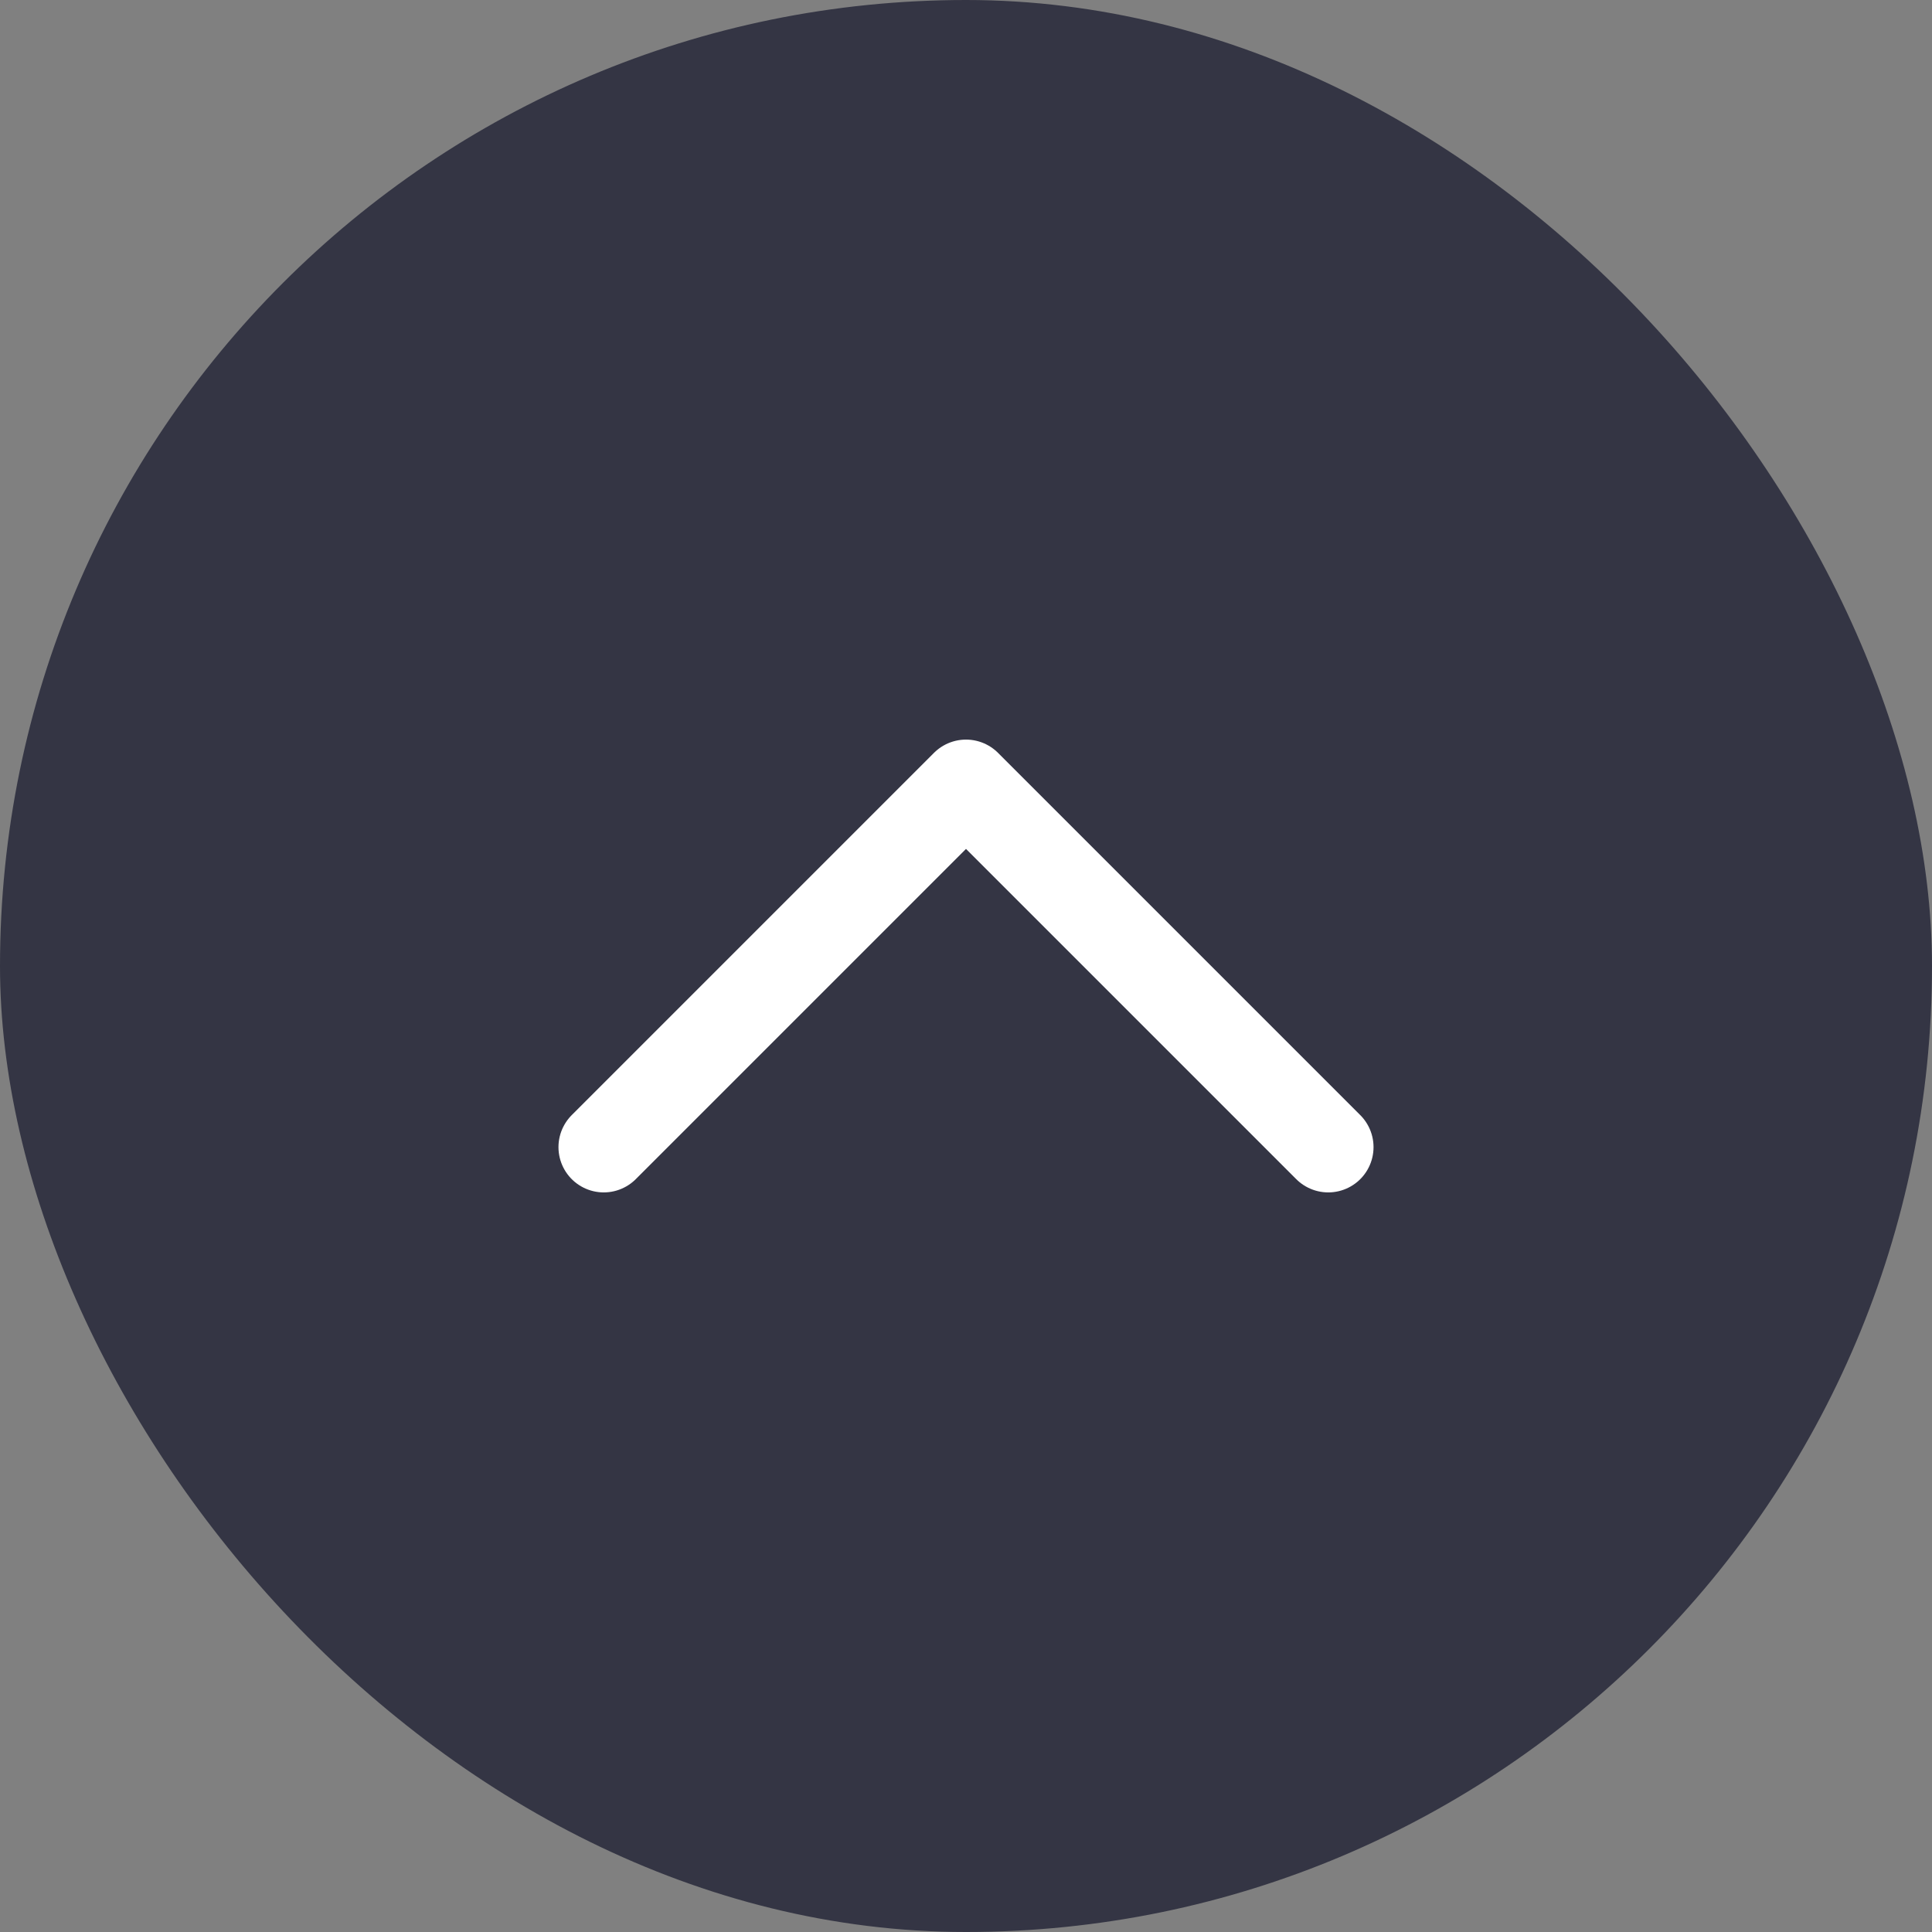 <svg width="32" height="32" viewBox="0 0 32 32" fill="none" xmlns="http://www.w3.org/2000/svg">
<rect x="0" y="0" width="32" height="32" fill="#808080" stroke="none"/>
<rect x="32" y="32" width="32" height="32" rx="16" transform="rotate(180 32 32)" fill="#343544"/>
<path d="M10 19L16 13L22 19" stroke="#fff" stroke-width="1.5" stroke-linecap="round" stroke-linejoin="round"/>
</svg>
